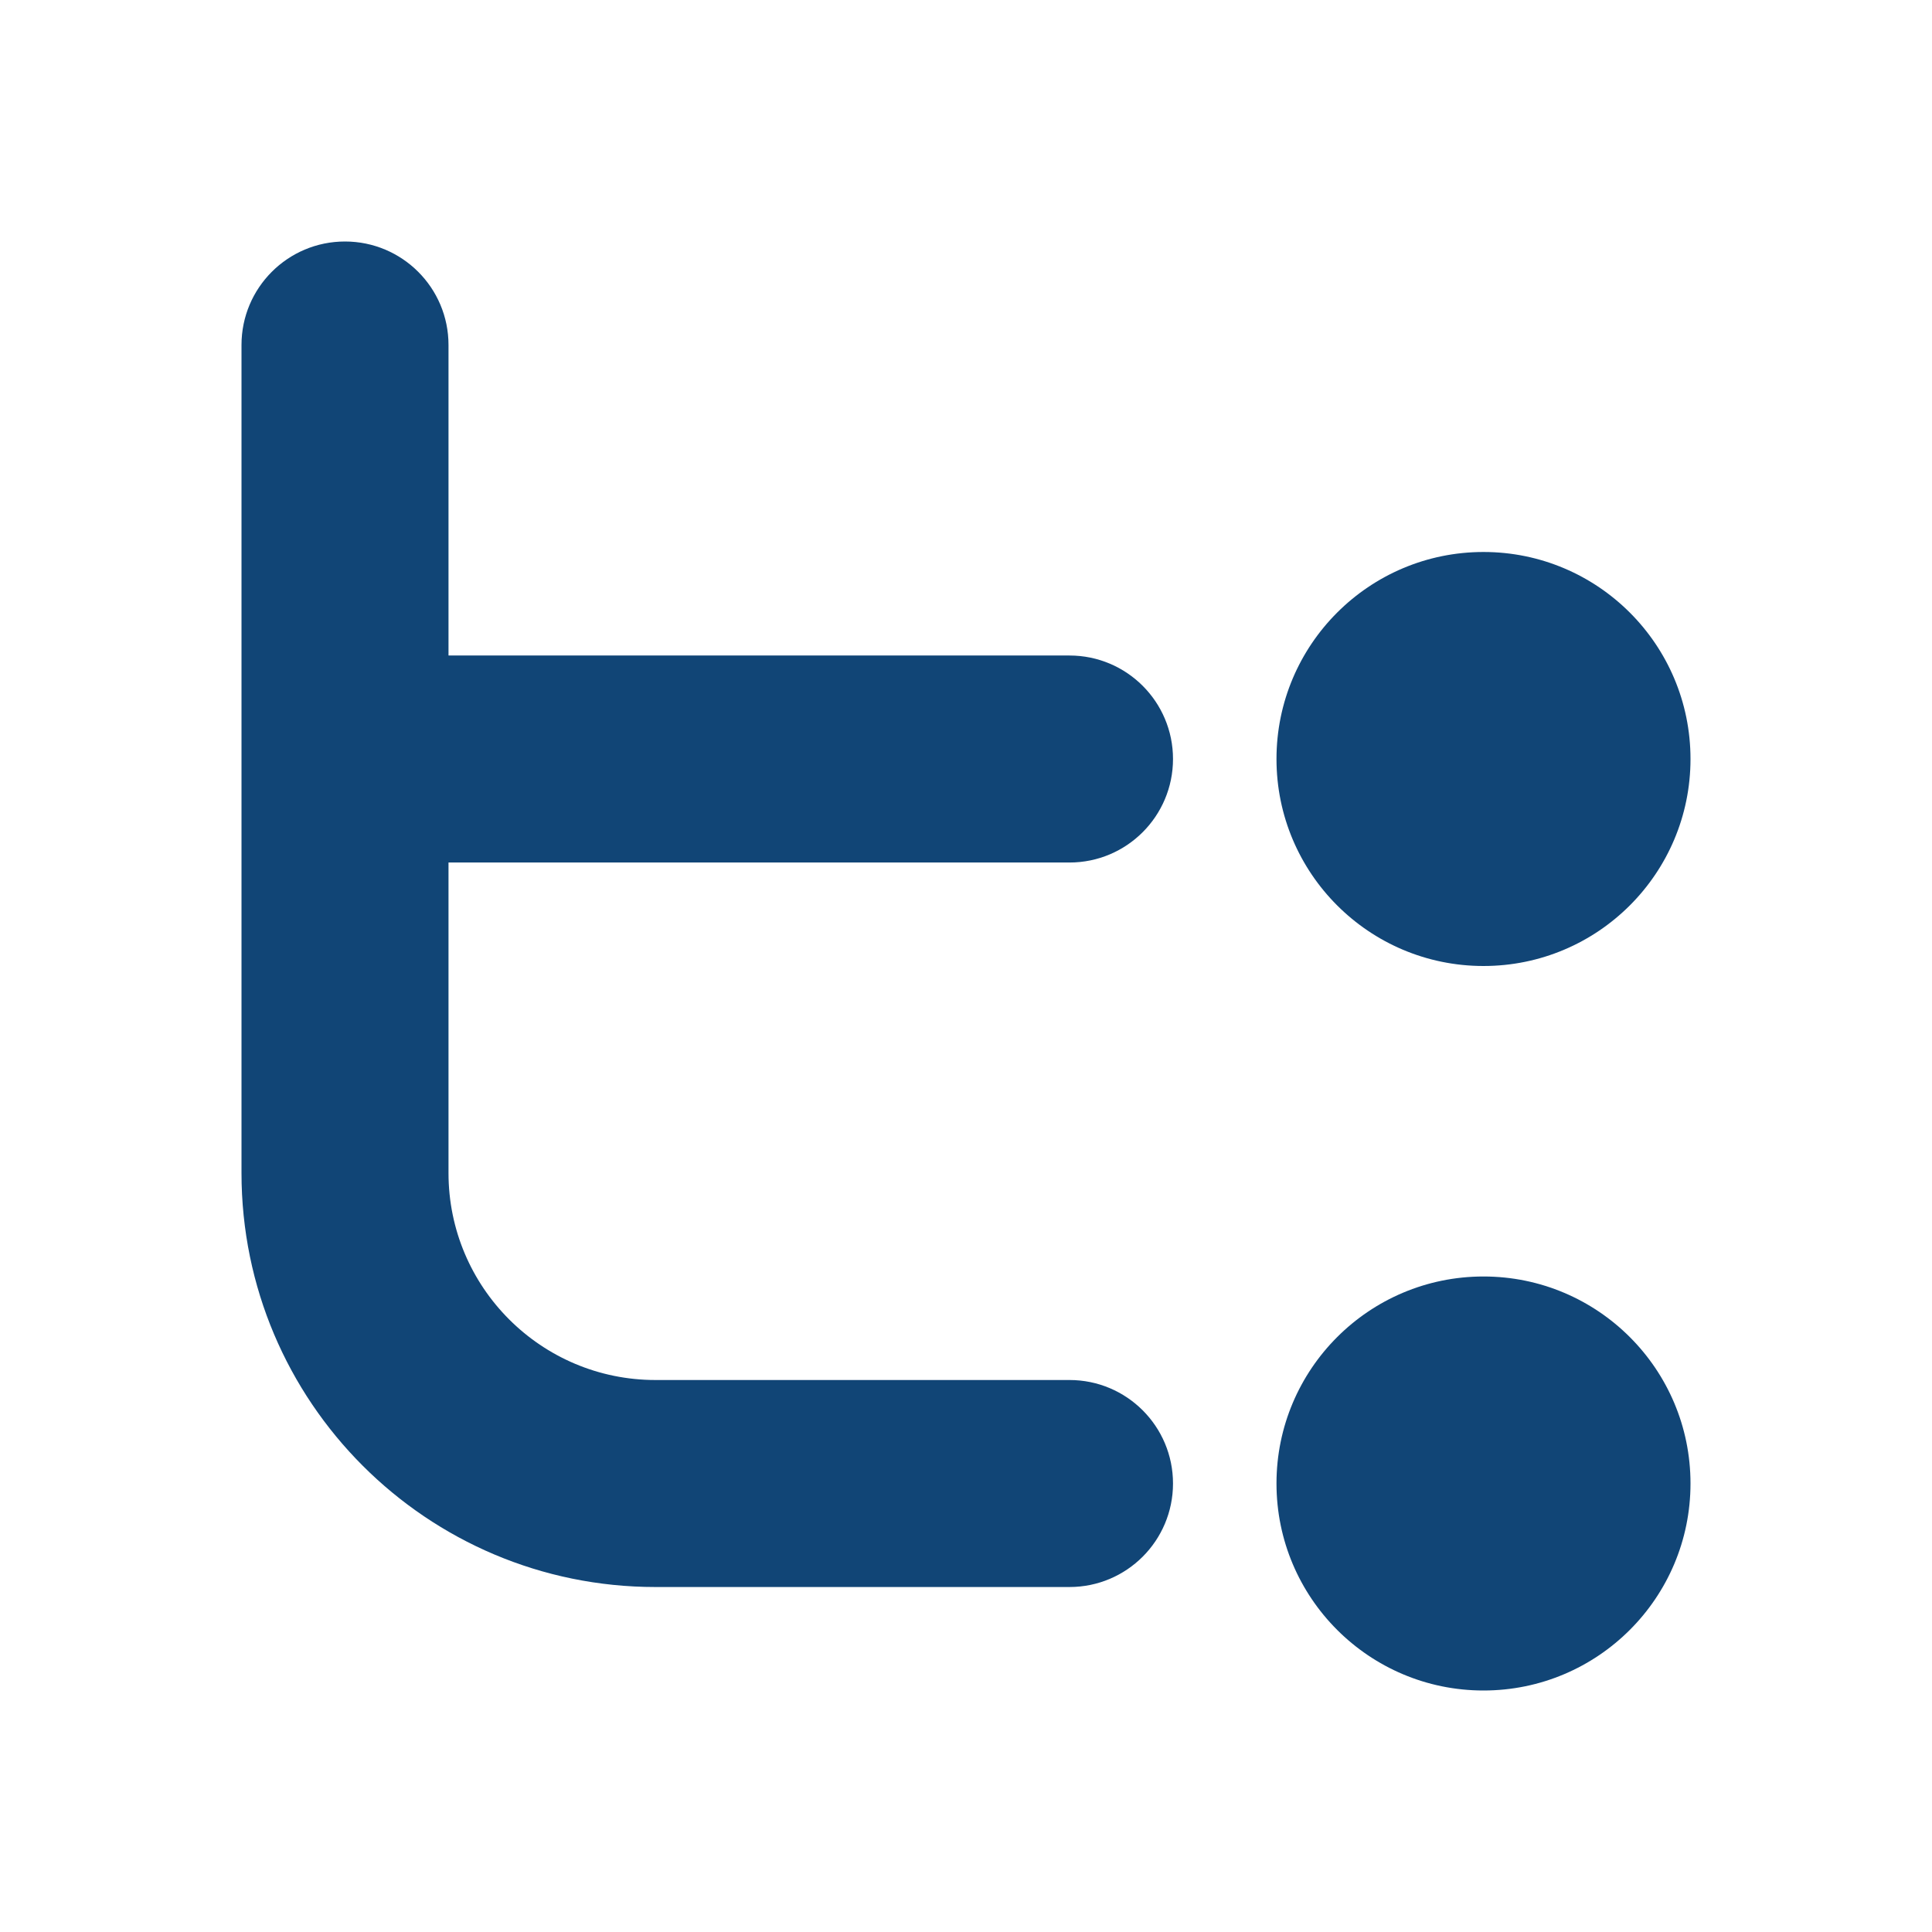 <?xml version="1.0" encoding="UTF-8"?> <svg xmlns="http://www.w3.org/2000/svg" width="48" height="48" viewBox="0 0 48 48" fill="none"><path d="M11.143 8.571C11.143 7.151 9.992 6 8.571 6C7.151 6 6 7.151 6 8.571V29.143C6 34.824 10.605 39.429 16.286 39.429H26.571C27.992 39.429 29.143 38.277 29.143 36.857C29.143 35.437 27.992 34.286 26.571 34.286H16.286C13.445 34.286 11.143 31.983 11.143 29.143V21.429H26.571C27.992 21.429 29.143 20.277 29.143 18.857C29.143 17.437 27.992 16.286 26.571 16.286H11.143V8.571Z" fill="#114576"></path><path d="M42 18.857C42 21.698 39.697 24 36.857 24C34.017 24 31.714 21.698 31.714 18.857C31.714 16.017 34.017 13.714 36.857 13.714C39.697 13.714 42 16.017 42 18.857Z" fill="#114576"></path><path d="M36.857 42C39.697 42 42 39.697 42 36.857C42 34.017 39.697 31.714 36.857 31.714C34.017 31.714 31.714 34.017 31.714 36.857C31.714 39.697 34.017 42 36.857 42Z" fill="#114576"></path></svg> 